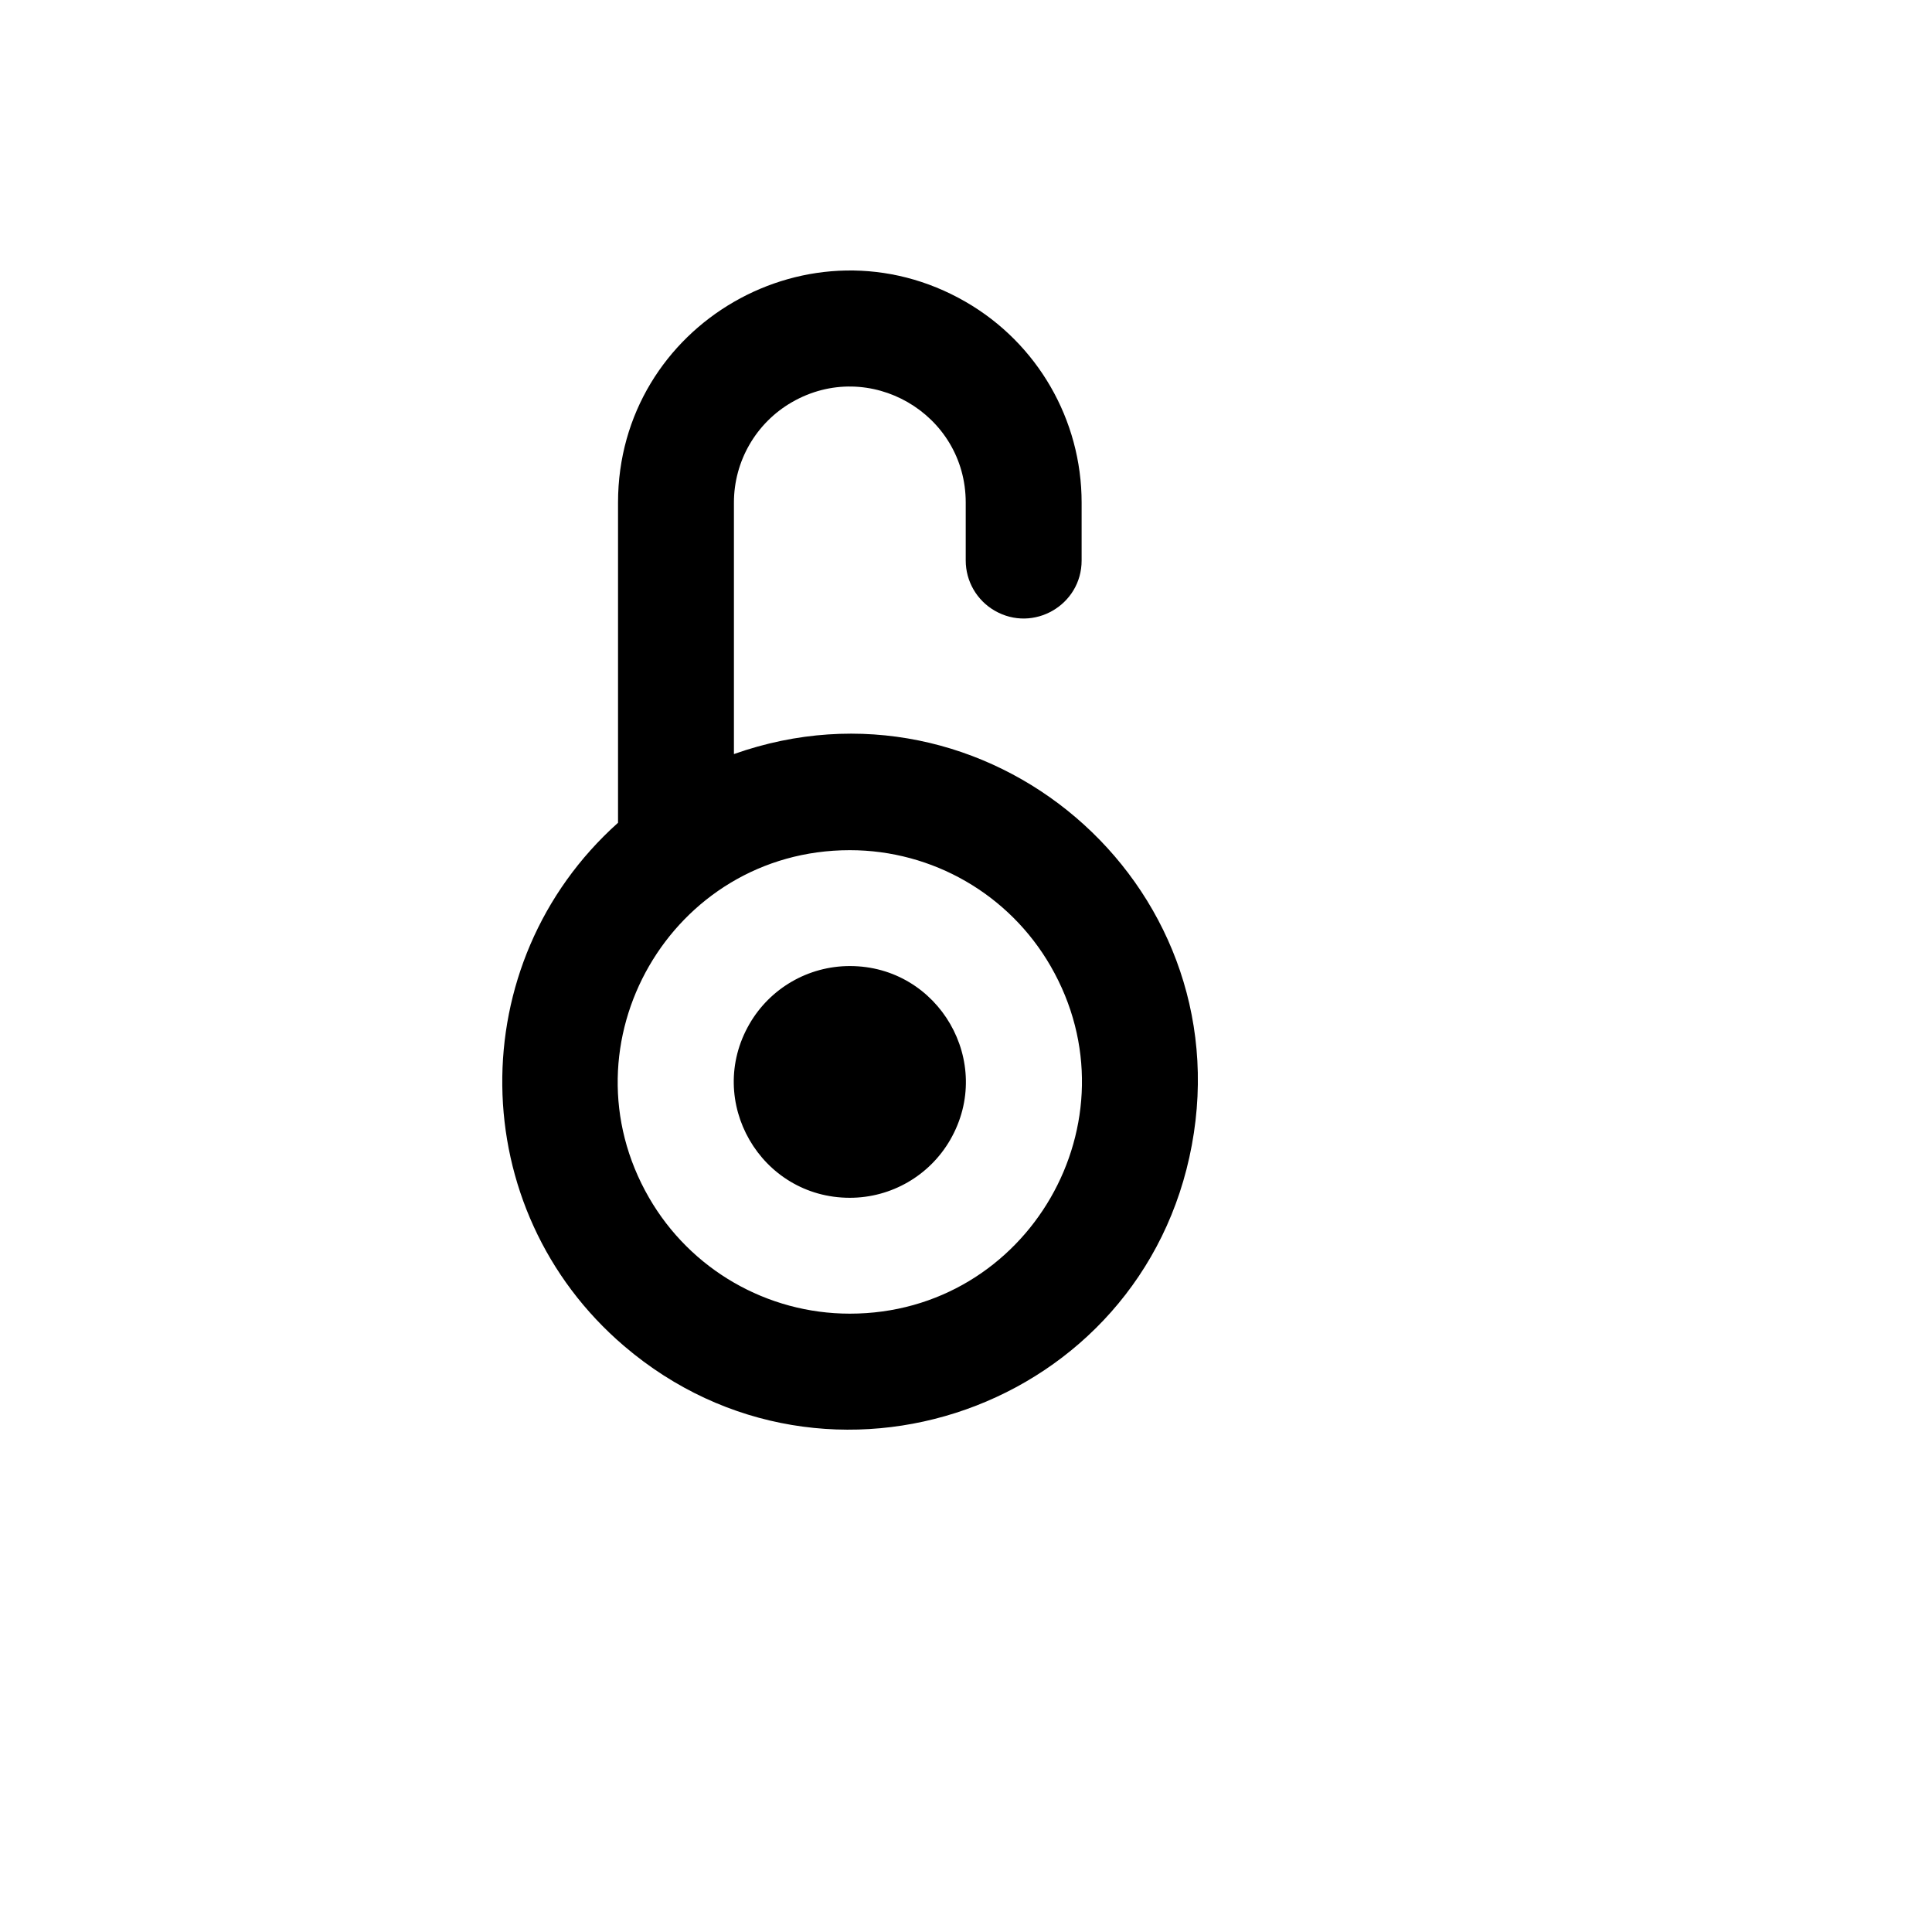 <svg xmlns="http://www.w3.org/2000/svg" version="1.1" xmlns:xlink="http://www.w3.org/1999/xlink" width="100%" height="100%" id="svgWorkerArea" viewBox="-25 -25 625 625" xmlns:idraw="https://idraw.muisca.co" style="background: white;"><defs id="defsdoc"><pattern id="patternBool" x="0" y="0" width="10" height="10" patternUnits="userSpaceOnUse" patternTransform="rotate(35)"><circle cx="5" cy="5" r="4" style="stroke: none;fill: #ff000070;"></circle></pattern></defs><g id="fileImp-149151587" class="cosito"><path id="pathImp-460624522" class="grouped" d="M249.918 399.967C307.642 399.967 343.72 337.495 314.858 287.515 301.463 264.32 276.709 250.031 249.918 250.031 192.194 250.031 156.116 312.504 184.978 362.483 198.372 385.678 223.127 399.967 249.918 399.967 249.918 399.967 249.918 399.967 249.918 399.967M174.932 241.185C174.932 241.185 174.932 137.58 174.932 137.58 174.932 79.869 237.419 43.8 287.411 72.656 310.612 86.047 324.904 110.796 324.904 137.58 324.904 137.58 324.904 156.322 324.904 156.322 324.904 170.749 309.283 179.766 296.784 172.553 290.984 169.205 287.411 163.018 287.411 156.322 287.411 156.322 287.411 137.58 287.411 137.58 287.411 108.725 256.166 90.689 231.171 105.118 219.571 111.813 212.425 124.189 212.425 137.58 212.425 137.58 212.425 218.939 212.425 218.939 294.047 190.05 376.343 260.33 360.556 345.445 344.77 430.56 242.742 466.671 176.906 410.446 125.147 366.243 124.217 286.565 174.932 241.166 174.932 241.166 174.932 241.185 174.932 241.185M249.918 362.483C221.056 362.483 203.016 331.246 217.447 306.257 224.145 294.66 236.523 287.515 249.918 287.515 278.78 287.515 296.82 318.752 282.389 343.741 275.691 355.339 263.312 362.483 249.918 362.483 249.918 362.483 249.918 362.483 249.918 362.483"></path></g></svg>